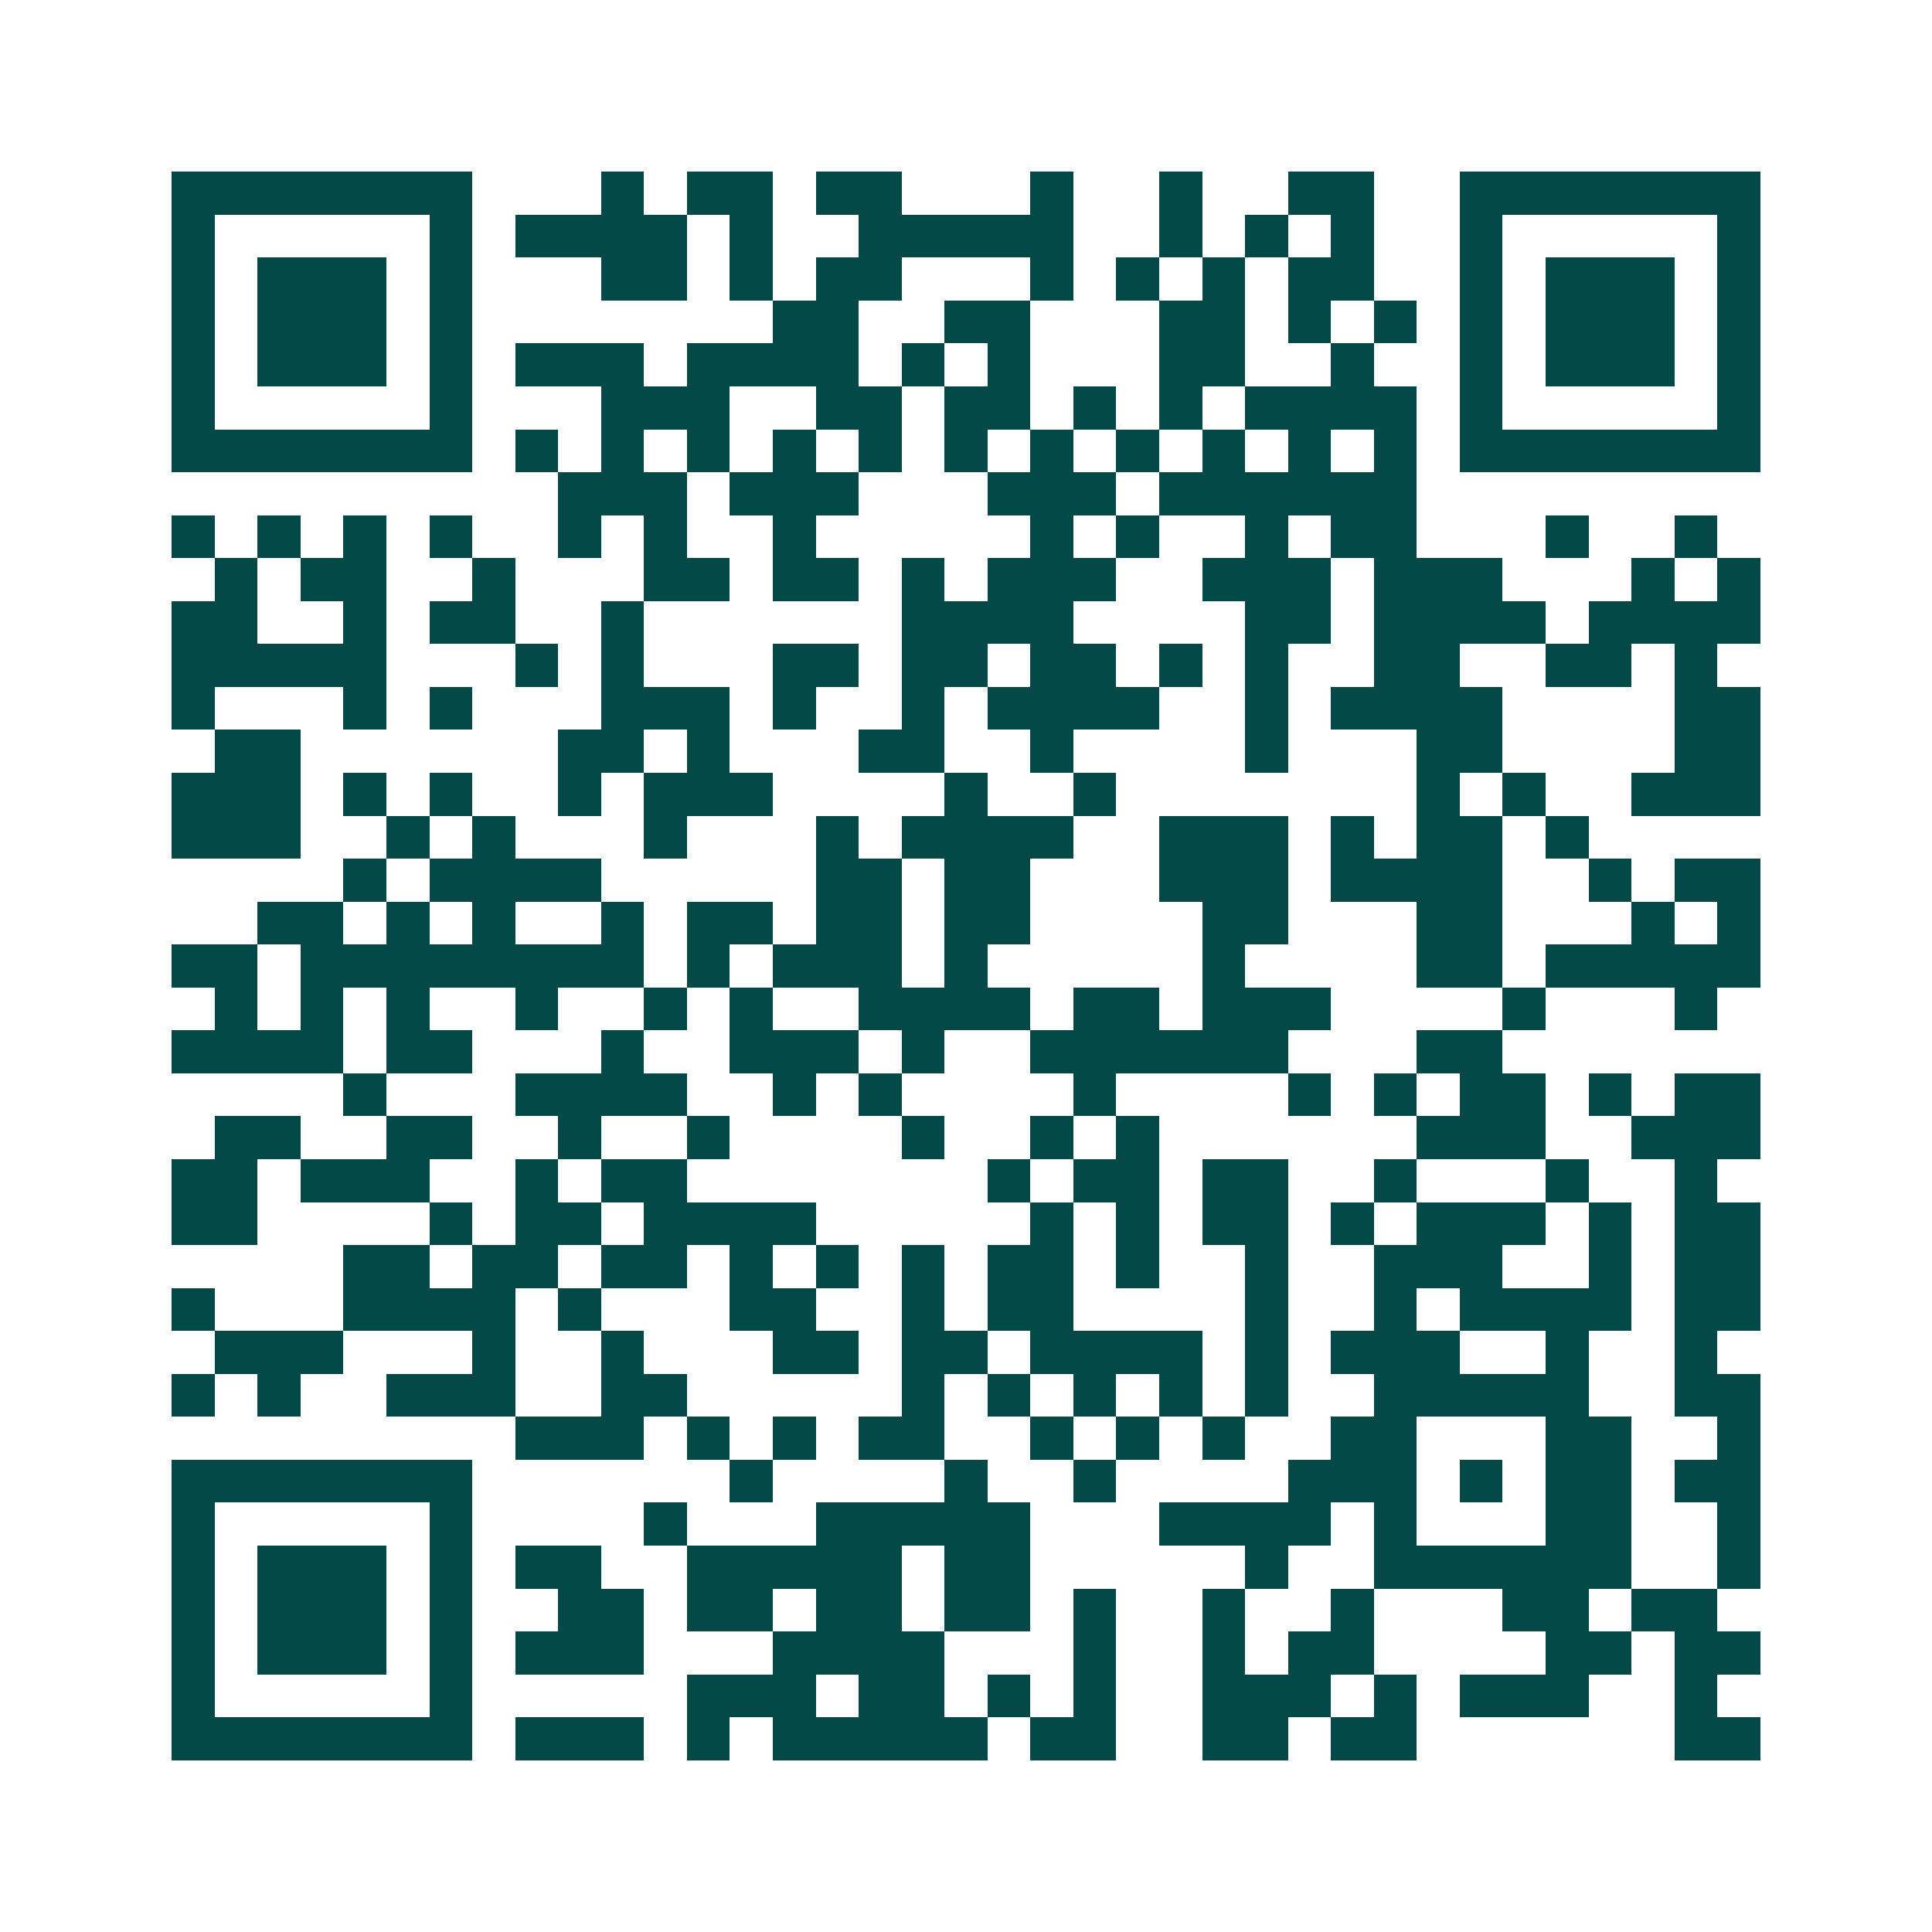 <svg xmlns="http://www.w3.org/2000/svg" width="200" height="200" viewBox="0 0 45 45" shape-rendering="crispEdges"><path fill="#ffffff" d="M0 0h45v45H0z"/><path stroke="#014847" d="M4 4.5h7m3 0h1m1 0h2m1 0h2m3 0h1m2 0h1m2 0h2m2 0h7M4 5.5h1m5 0h1m1 0h4m1 0h1m2 0h5m2 0h1m1 0h1m1 0h1m2 0h1m5 0h1M4 6.5h1m1 0h3m1 0h1m3 0h2m1 0h1m1 0h2m3 0h1m1 0h1m1 0h1m1 0h2m2 0h1m1 0h3m1 0h1M4 7.5h1m1 0h3m1 0h1m7 0h2m2 0h2m3 0h2m1 0h1m1 0h1m1 0h1m1 0h3m1 0h1M4 8.5h1m1 0h3m1 0h1m1 0h3m1 0h4m1 0h1m1 0h1m3 0h2m2 0h1m2 0h1m1 0h3m1 0h1M4 9.5h1m5 0h1m3 0h3m2 0h2m1 0h2m1 0h1m1 0h1m1 0h4m1 0h1m5 0h1M4 10.5h7m1 0h1m1 0h1m1 0h1m1 0h1m1 0h1m1 0h1m1 0h1m1 0h1m1 0h1m1 0h1m1 0h1m1 0h7M13 11.5h3m1 0h3m3 0h3m1 0h6M4 12.5h1m1 0h1m1 0h1m1 0h1m2 0h1m1 0h1m2 0h1m5 0h1m1 0h1m2 0h1m1 0h2m3 0h1m2 0h1M5 13.5h1m1 0h2m2 0h1m3 0h2m1 0h2m1 0h1m1 0h3m2 0h3m1 0h3m3 0h1m1 0h1M4 14.5h2m2 0h1m1 0h2m2 0h1m6 0h4m4 0h2m1 0h4m1 0h4M4 15.5h5m3 0h1m1 0h1m3 0h2m1 0h2m1 0h2m1 0h1m1 0h1m2 0h2m2 0h2m1 0h1M4 16.5h1m3 0h1m1 0h1m3 0h3m1 0h1m2 0h1m1 0h4m2 0h1m1 0h4m4 0h2M5 17.5h2m6 0h2m1 0h1m3 0h2m2 0h1m4 0h1m3 0h2m4 0h2M4 18.5h3m1 0h1m1 0h1m2 0h1m1 0h3m4 0h1m2 0h1m7 0h1m1 0h1m2 0h3M4 19.5h3m2 0h1m1 0h1m3 0h1m3 0h1m1 0h4m2 0h3m1 0h1m1 0h2m1 0h1M8 20.5h1m1 0h4m5 0h2m1 0h2m3 0h3m1 0h4m2 0h1m1 0h2M6 21.5h2m1 0h1m1 0h1m2 0h1m1 0h2m1 0h2m1 0h2m4 0h2m3 0h2m3 0h1m1 0h1M4 22.5h2m1 0h8m1 0h1m1 0h3m1 0h1m5 0h1m4 0h2m1 0h5M5 23.5h1m1 0h1m1 0h1m2 0h1m2 0h1m1 0h1m2 0h4m1 0h2m1 0h3m4 0h1m3 0h1M4 24.5h4m1 0h2m3 0h1m2 0h3m1 0h1m2 0h6m3 0h2M8 25.5h1m3 0h4m2 0h1m1 0h1m4 0h1m4 0h1m1 0h1m1 0h2m1 0h1m1 0h2M5 26.5h2m2 0h2m2 0h1m2 0h1m4 0h1m2 0h1m1 0h1m6 0h3m2 0h3M4 27.5h2m1 0h3m2 0h1m1 0h2m7 0h1m1 0h2m1 0h2m2 0h1m3 0h1m2 0h1M4 28.5h2m4 0h1m1 0h2m1 0h4m5 0h1m1 0h1m1 0h2m1 0h1m1 0h3m1 0h1m1 0h2M8 29.5h2m1 0h2m1 0h2m1 0h1m1 0h1m1 0h1m1 0h2m1 0h1m2 0h1m2 0h3m2 0h1m1 0h2M4 30.5h1m3 0h4m1 0h1m3 0h2m2 0h1m1 0h2m4 0h1m2 0h1m1 0h4m1 0h2M5 31.5h3m3 0h1m2 0h1m3 0h2m1 0h2m1 0h4m1 0h1m1 0h3m2 0h1m2 0h1M4 32.5h1m1 0h1m2 0h3m2 0h2m5 0h1m1 0h1m1 0h1m1 0h1m1 0h1m2 0h5m2 0h2M12 33.5h3m1 0h1m1 0h1m1 0h2m2 0h1m1 0h1m1 0h1m2 0h2m3 0h2m2 0h1M4 34.5h7m6 0h1m4 0h1m2 0h1m4 0h3m1 0h1m1 0h2m1 0h2M4 35.5h1m5 0h1m4 0h1m3 0h5m3 0h4m1 0h1m3 0h2m2 0h1M4 36.5h1m1 0h3m1 0h1m1 0h2m2 0h5m1 0h2m5 0h1m2 0h6m2 0h1M4 37.5h1m1 0h3m1 0h1m2 0h2m1 0h2m1 0h2m1 0h2m1 0h1m2 0h1m2 0h1m3 0h2m1 0h2M4 38.5h1m1 0h3m1 0h1m1 0h3m3 0h4m3 0h1m2 0h1m1 0h2m4 0h2m1 0h2M4 39.5h1m5 0h1m5 0h3m1 0h2m1 0h1m1 0h1m2 0h3m1 0h1m1 0h3m2 0h1M4 40.5h7m1 0h3m1 0h1m1 0h5m1 0h2m2 0h2m1 0h2m6 0h2"/></svg>
